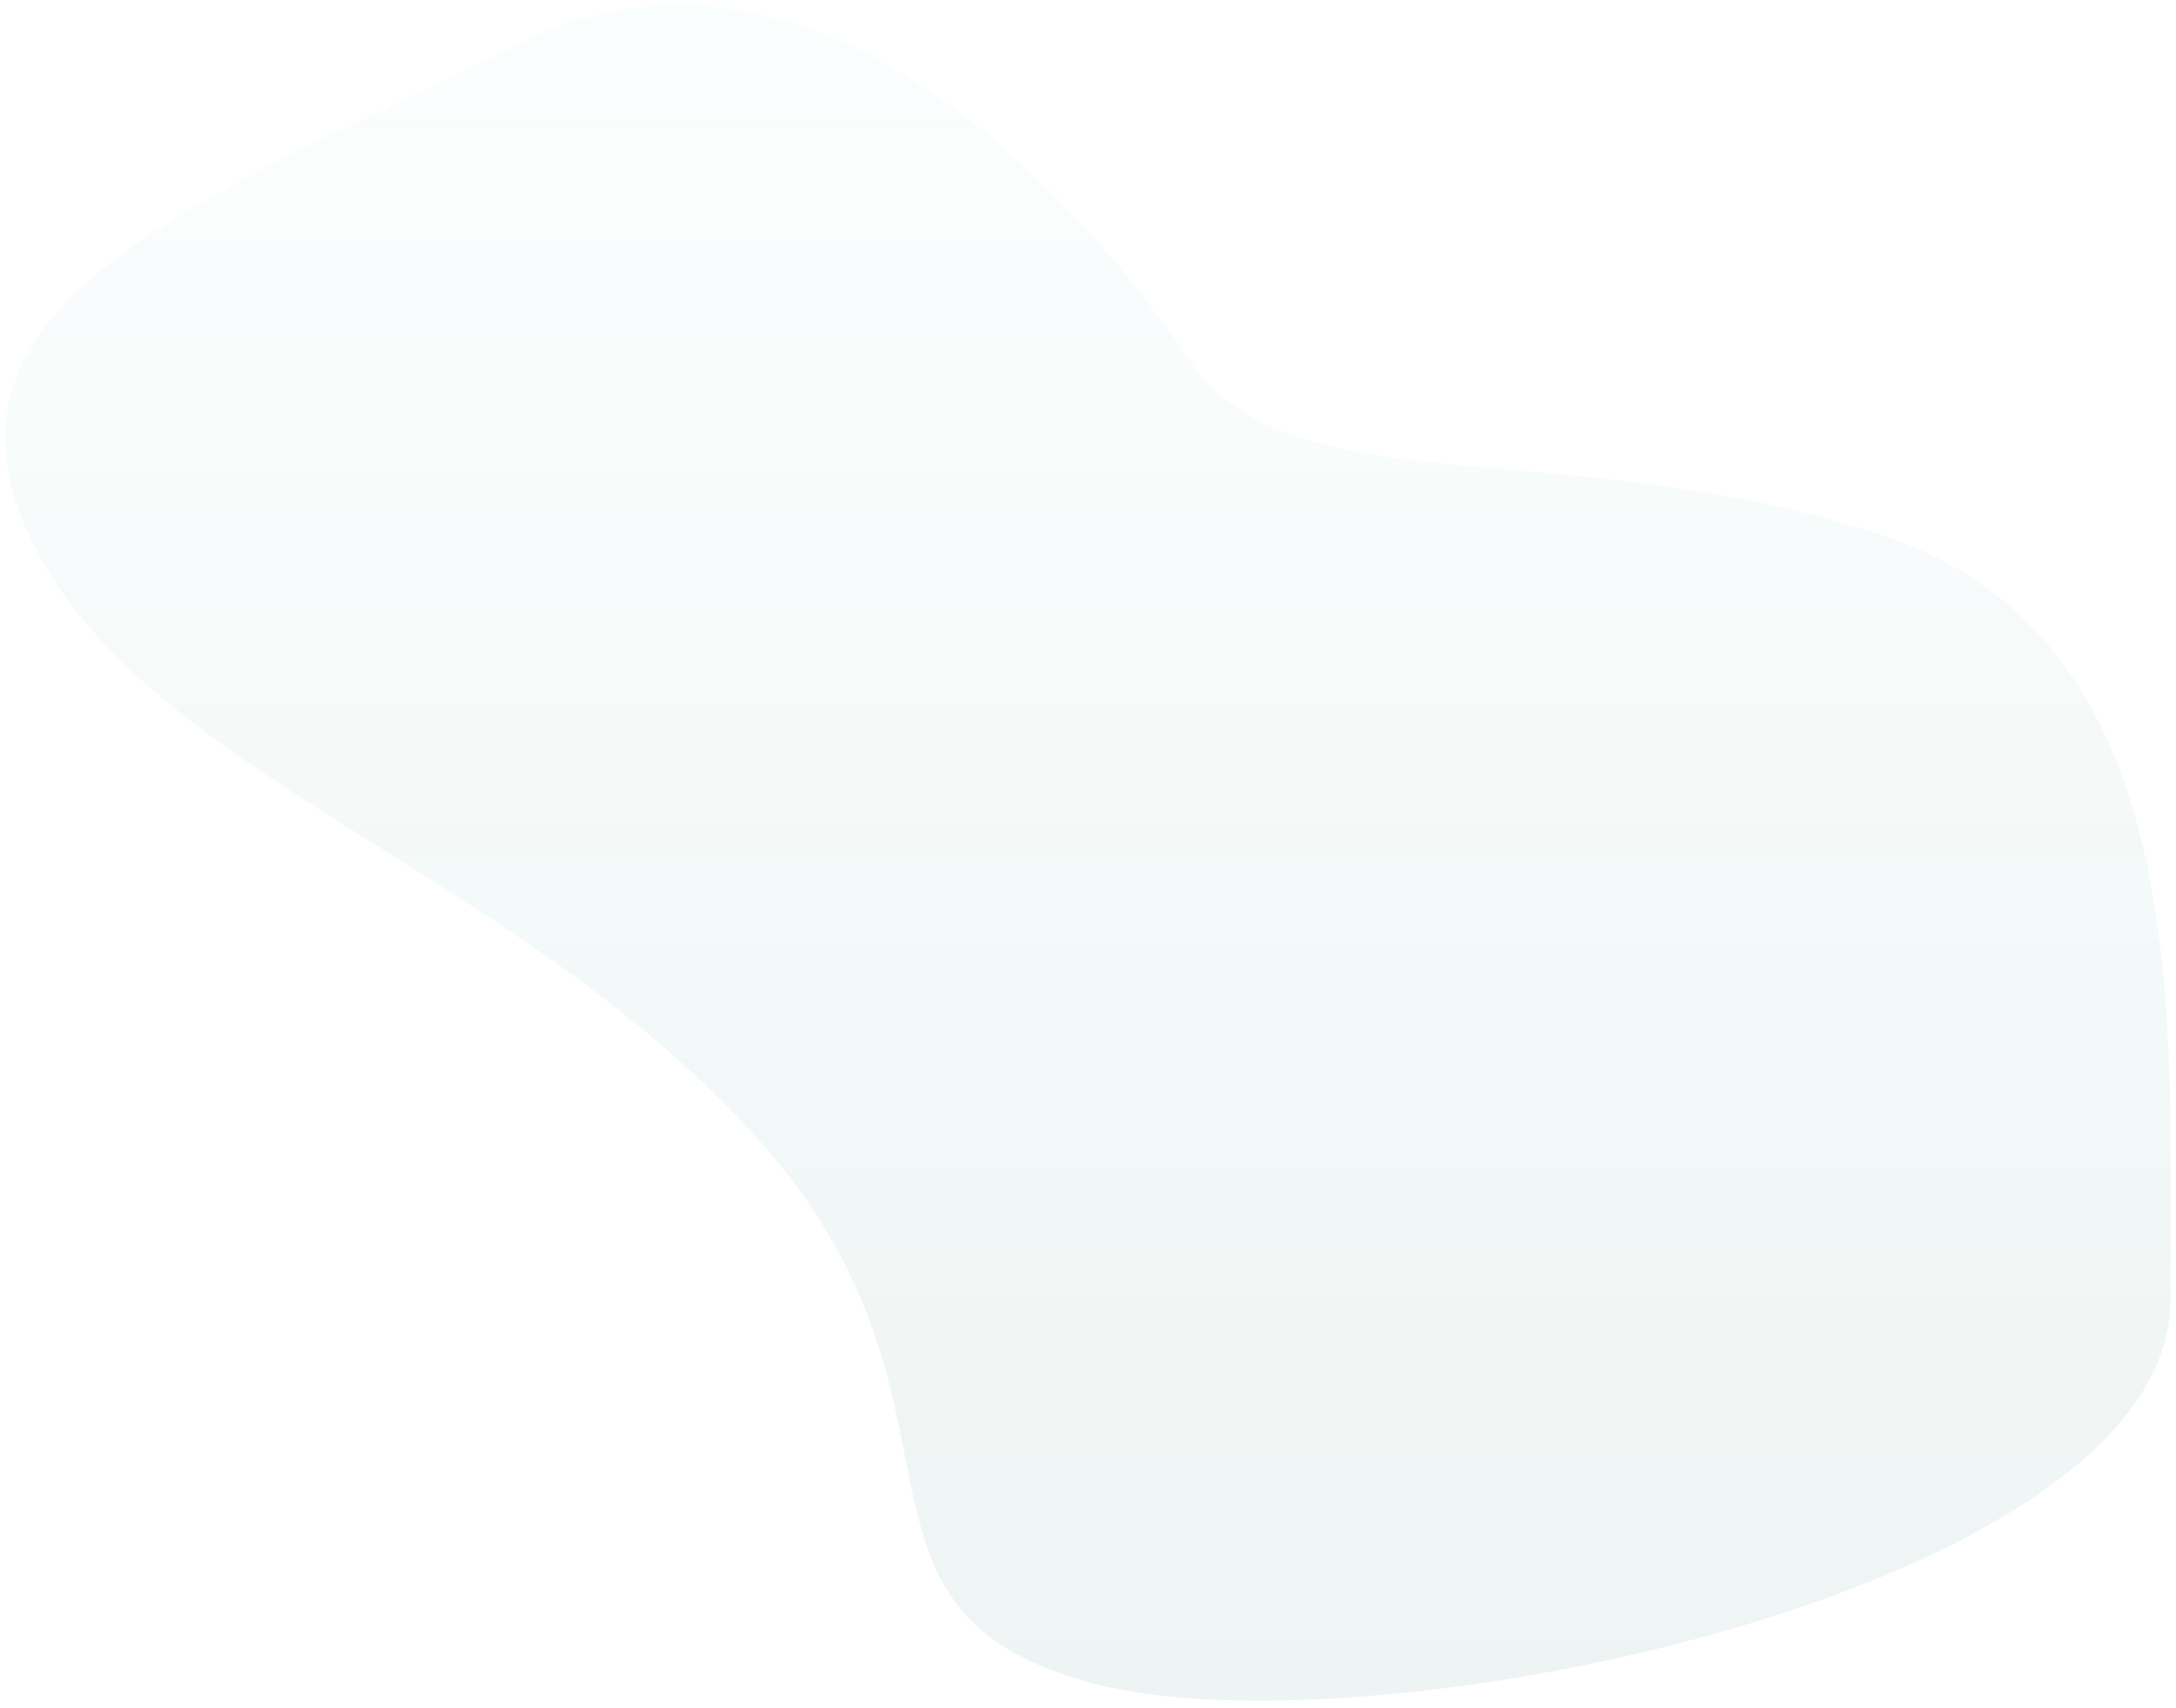 <svg width="209" height="164" xmlns="http://www.w3.org/2000/svg"><defs><linearGradient x1=".5" y1=".043" x2=".5" y2="1.195" id="a"><stop offset="0" stop-color="#37B6A3" stop-opacity=".227"/><stop offset="1" stop-color="#1D5B52"/></linearGradient></defs><path d="M49.069 3.83C20.117 18.412-8.255 27.864 2.225 50.75c10.48 22.884 45.392 31.493 69.272 57.239 23.879 25.746 6.133 45.959 32.84 53.133 26.707 7.174 103.618-9.045 103.618-36.734 0-27.688 2.412-63.78-28.116-73.639-30.529-9.859-56.441-2.353-66.004-16.546C104.272 20.011 78.02-10.753 49.069 3.83z" transform="translate(.5 .5)" fill="url(#a)" fill-opacity=".092"/></svg>